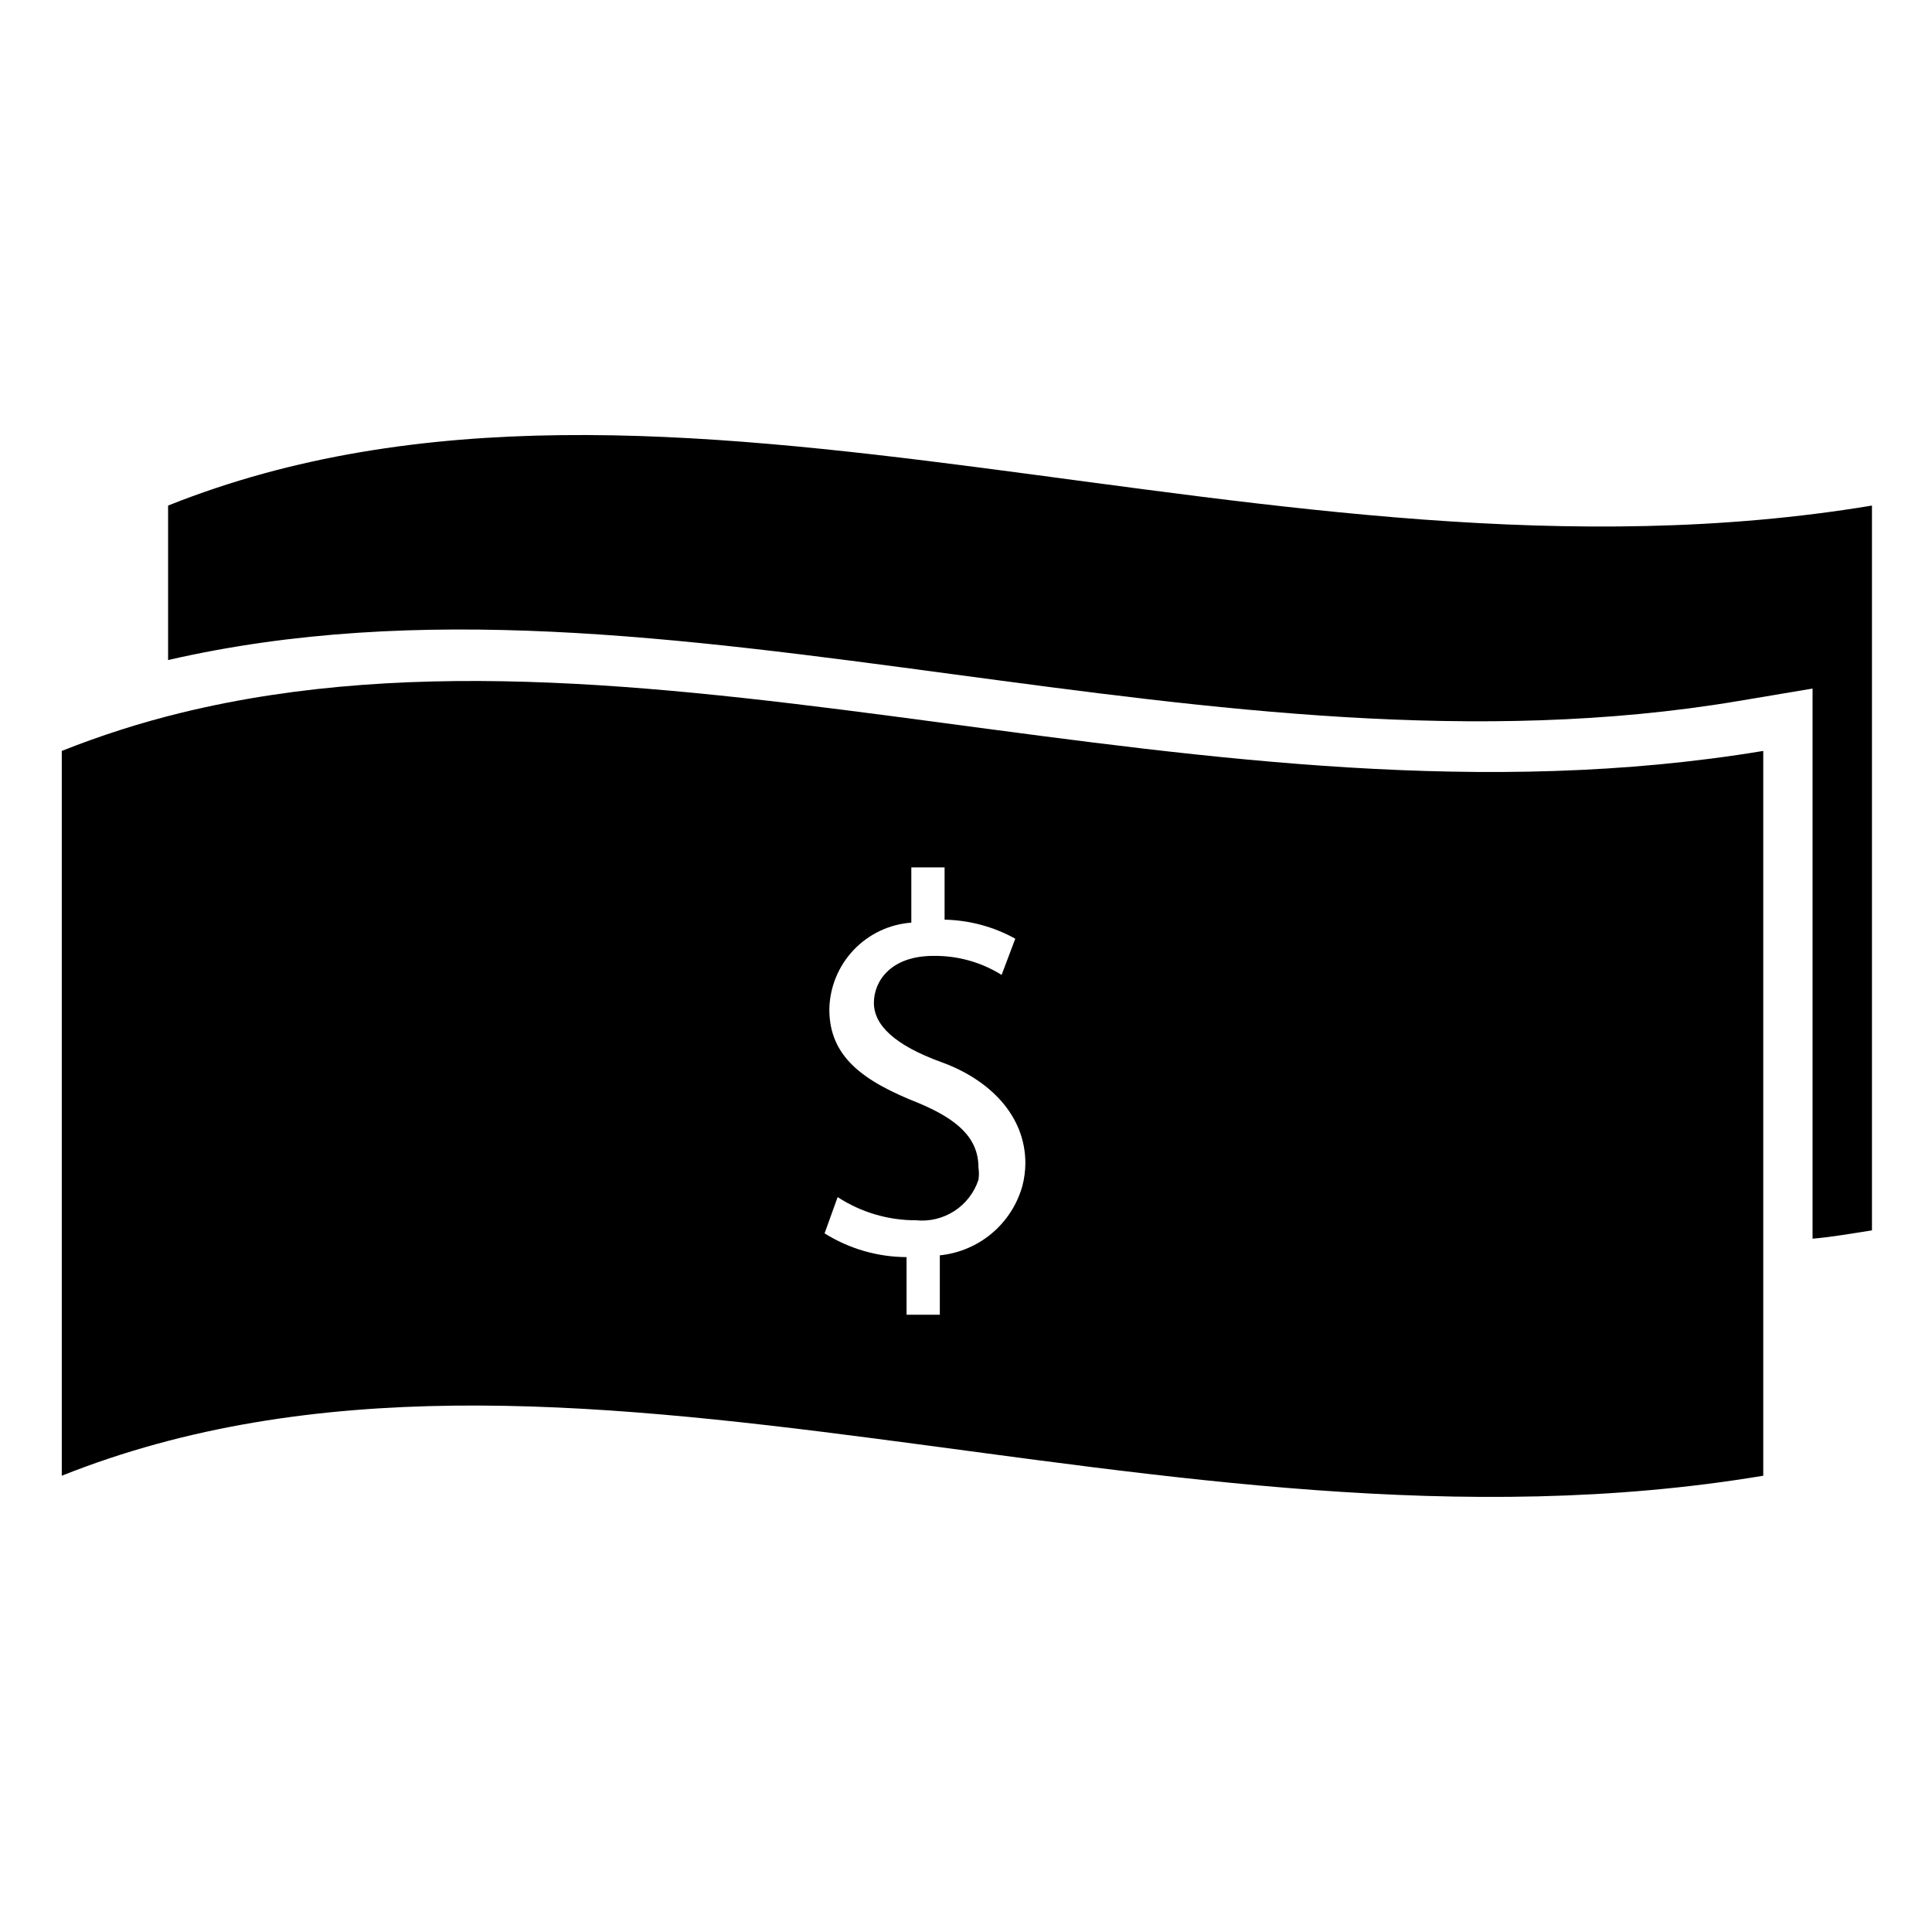 <?xml version="1.0" encoding="UTF-8"?>
<!-- Uploaded to: ICON Repo, www.iconrepo.com, Generator: ICON Repo Mixer Tools -->
<svg fill="#000000" width="800px" height="800px" version="1.1" viewBox="144 144 512 512" xmlns="http://www.w3.org/2000/svg">
 <g>
  <path d="m640.09 277.98v192.08c-5.195 0.789-10.234 1.73-15.742 2.203v-145.79l-19.68 3.309c-69.273 11.652-139.81 2.047-207.98-7.086-72.738-9.762-141.7-19.051-208.14-3.777v-40.938c132.72-53.055 292.37 26.453 451.54 0z"/>
  <path d="m191.86 332.93c-10.719 2.629-21.238 5.996-31.488 10.074v192.08c132.72-52.898 291.58 26.609 450.91 0v-192.08c-147.05 24.406-293.47-40.934-419.42-10.074zm170.66 137.92 3.465-9.605c6.18 4.031 13.402 6.168 20.781 6.141 3.562 0.363 7.141-0.504 10.145-2.449 3.008-1.945 5.258-4.859 6.387-8.258 0.172-1.094 0.172-2.211 0-3.305 0-7.871-5.668-12.754-15.742-17.004-14.801-5.824-23.773-12.281-23.773-24.875 0.102-5.852 2.387-11.453 6.406-15.707 4.019-4.25 9.484-6.848 15.32-7.281v-14.641h8.816v13.855c6.559 0.133 12.988 1.863 18.734 5.039l-3.621 9.605v-0.004c-5.426-3.387-11.711-5.137-18.105-5.039-11.18 0-15.742 6.613-15.742 12.438 0 5.824 5.352 11.18 17.949 15.742 12.594 4.57 22.195 14.016 22.195 26.77-0.016 2.019-0.281 4.027-0.785 5.981-1.371 4.918-4.191 9.309-8.098 12.594-3.902 3.285-8.711 5.316-13.789 5.828v15.742l-8.816 0.004v-15.273c-7.688-0.035-15.211-2.215-21.727-6.297z"/>
 </g>
</svg>